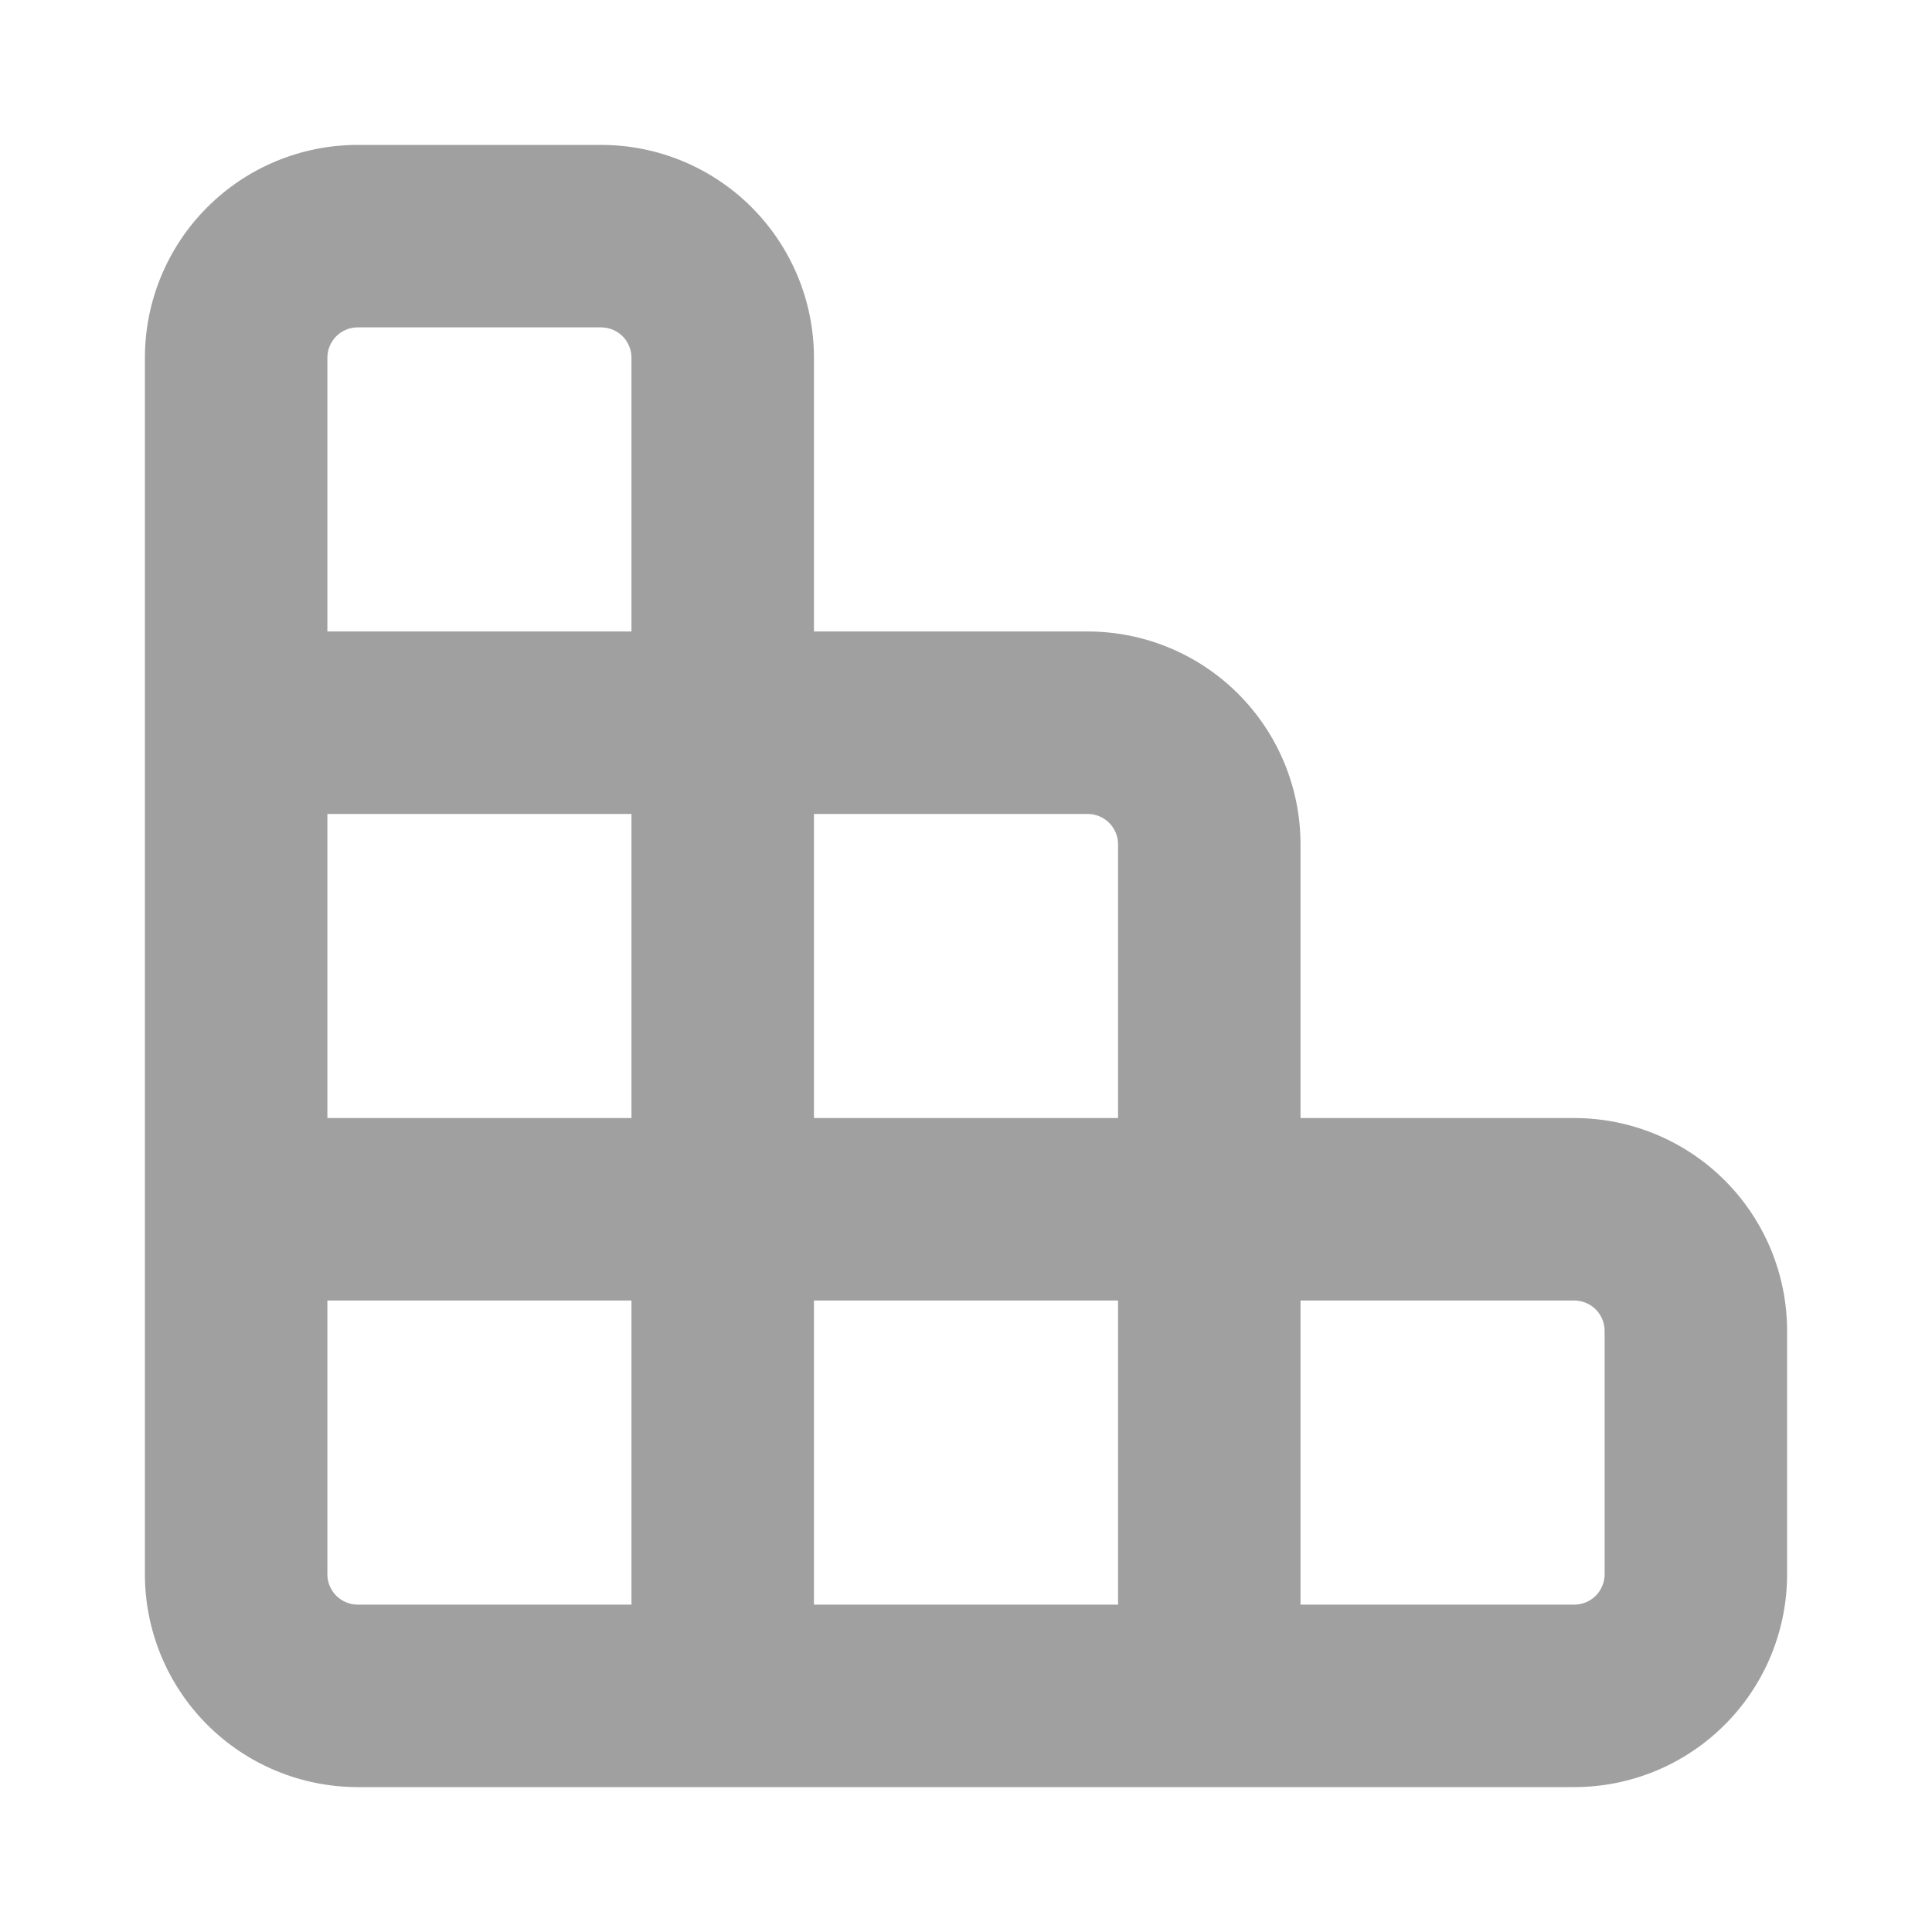<svg width="40" height="40" viewBox="0 0 40 40" fill="none" xmlns="http://www.w3.org/2000/svg">
<path d="M12.444 3H7.407C6.238 3 5.117 3.464 4.291 4.291C3.464 5.117 3 6.238 3 7.407V32.593C3 33.761 3.464 34.883 4.291 35.709C5.117 36.536 6.238 37 7.407 37H32.593C33.761 37 34.883 36.536 35.709 35.709C36.536 34.883 37 33.761 37 32.593V27.556C37 26.387 36.536 25.266 35.709 24.439C34.883 23.613 33.761 23.148 32.593 23.148H26.926V17.482C26.926 16.313 26.462 15.191 25.635 14.365C24.808 13.538 23.687 13.074 22.518 13.074H16.852V7.407C16.852 6.238 16.387 5.117 15.561 4.291C14.734 3.464 13.613 3 12.444 3ZM13.074 33.222H7.407C7.24 33.222 7.08 33.156 6.962 33.038C6.844 32.92 6.778 32.76 6.778 32.593V26.926H13.074V33.222ZM13.074 23.148H6.778V16.852H13.074V23.148ZM13.074 13.074H6.778V7.407C6.778 7.24 6.844 7.08 6.962 6.962C7.08 6.844 7.24 6.778 7.407 6.778H12.444C12.611 6.778 12.772 6.844 12.89 6.962C13.008 7.08 13.074 7.24 13.074 7.407V13.074ZM26.926 26.926H32.593C32.76 26.926 32.92 26.992 33.038 27.11C33.156 27.228 33.222 27.389 33.222 27.556V32.593C33.222 32.76 33.156 32.92 33.038 33.038C32.92 33.156 32.76 33.222 32.593 33.222H26.926V26.926ZM23.148 33.222H16.852V26.926H23.148V33.222ZM22.518 16.852C22.686 16.852 22.846 16.918 22.964 17.036C23.082 17.154 23.148 17.314 23.148 17.482V23.148H16.852V16.852H22.518Z" fill="#A0A0A0"/>
</svg>
